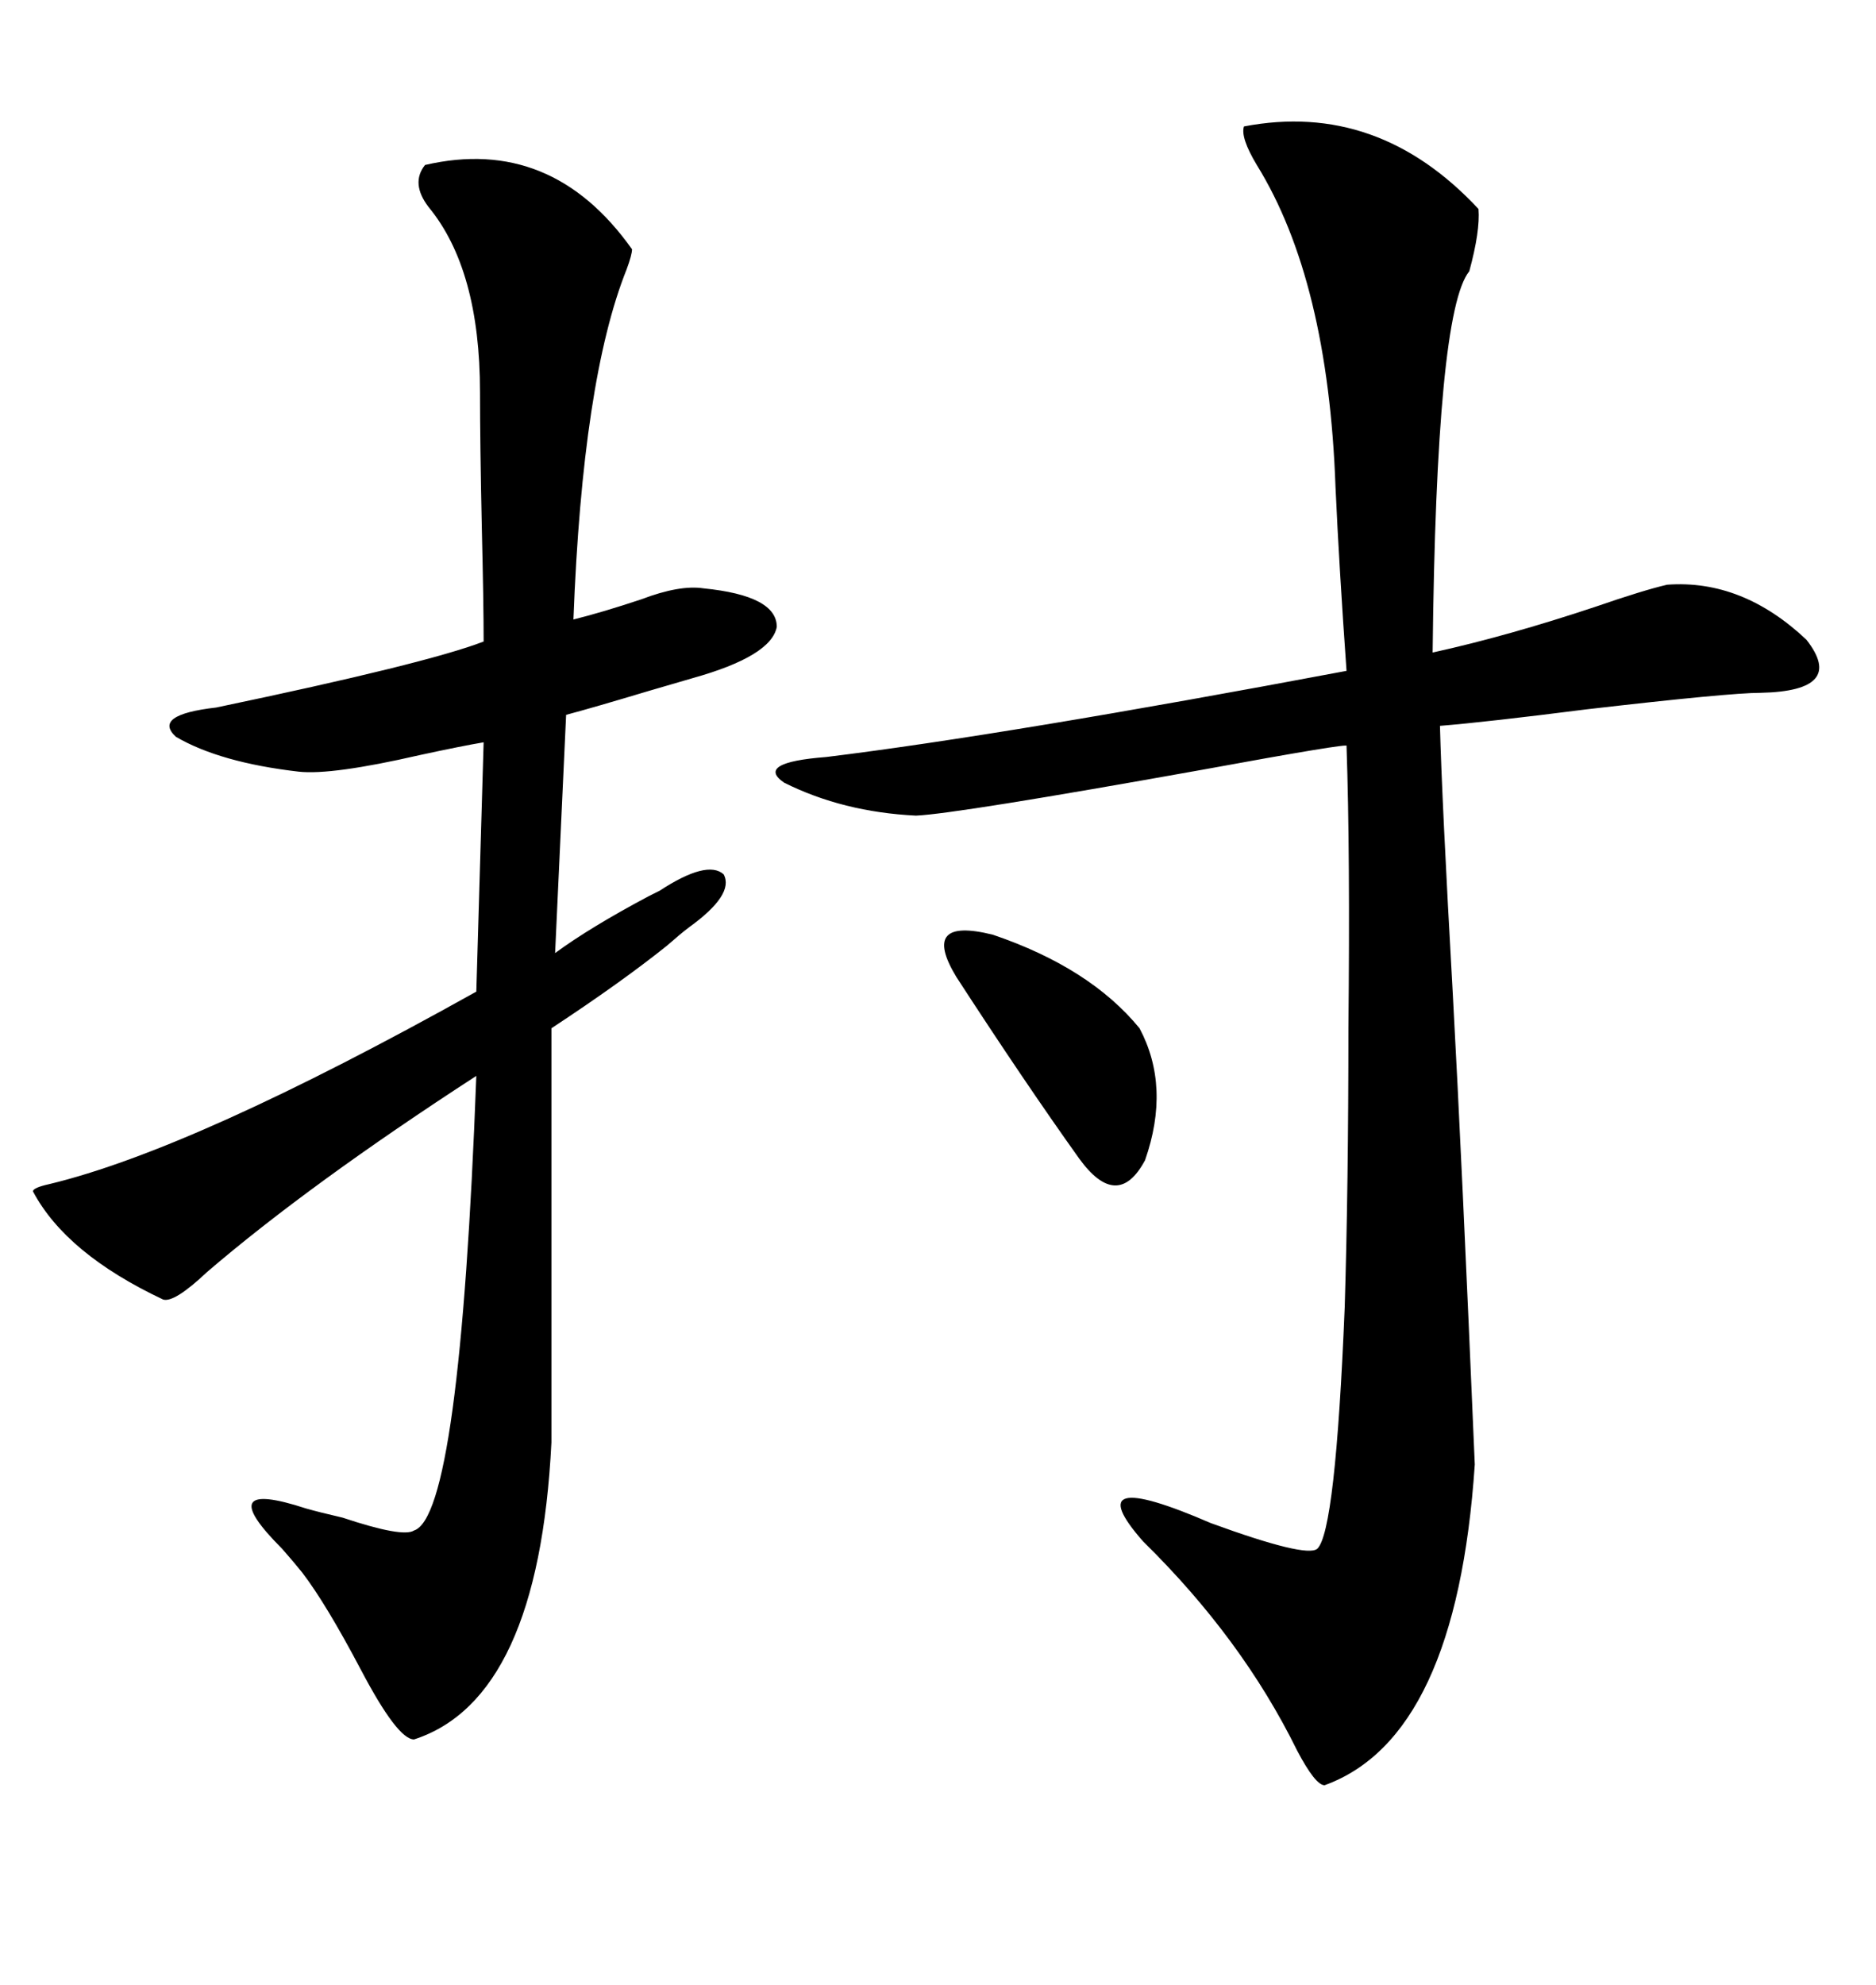<svg xmlns="http://www.w3.org/2000/svg" xmlns:xlink="http://www.w3.org/1999/xlink" width="300" height="317.285"><path d="M198.93 20.21L198.93 20.21Q220.31 16.11 236.43 33.40L236.43 33.40Q236.72 36.91 234.96 43.36L234.96 43.36Q229.69 49.80 229.10 104.30L229.10 104.30Q241.11 101.66 255.18 96.97L255.18 96.97Q262.79 94.34 266.60 93.46L266.60 93.46Q278.61 92.58 288.87 102.25L288.87 102.25Q295.31 110.45 281.54 110.74L281.54 110.74Q276.56 110.74 253.71 113.38L253.71 113.38Q237.60 115.43 230.27 116.02L230.27 116.02Q230.57 127.73 232.32 158.79L232.32 158.79Q233.79 185.74 235.84 234.08L235.84 234.08Q232.91 277.73 211.82 285.35L211.82 285.35Q210.35 285.35 207.42 279.79L207.42 279.79Q198.63 261.91 182.81 246.39L182.81 246.39Q171.97 234.08 193.65 243.46L193.65 243.46Q208.89 249.02 210.64 247.56L210.64 247.56Q213.57 244.92 215.04 208.89L215.04 208.89Q215.63 189.55 215.63 164.36L215.63 164.36Q215.92 136.52 215.33 119.24L215.33 119.24Q216.21 118.65 192.19 123.05L192.19 123.05Q152.93 130.08 146.48 130.37L146.48 130.37Q134.77 129.79 125.39 125.10L125.39 125.10Q120.70 121.88 132.13 121.00L132.13 121.00Q160.84 117.48 215.33 107.23L215.33 107.23Q214.16 90.82 213.57 77.93L213.57 77.93Q212.40 44.82 200.98 26.37L200.98 26.37Q198.34 21.97 198.93 20.21ZM67.97 26.37L67.97 26.37Q88.18 21.68 101.07 39.84L101.07 39.84Q101.07 40.72 100.20 43.07L100.20 43.07Q93.16 60.64 91.70 99.02L91.70 99.02Q96.39 97.85 102.54 95.80L102.54 95.80Q108.69 93.46 112.50 94.04L112.50 94.04Q124.22 95.21 124.22 100.20L124.22 100.20Q123.34 104.88 110.74 108.40L110.74 108.40Q108.69 108.98 103.71 110.45L103.71 110.45Q94.92 113.09 90.53 114.26L90.53 114.26L88.77 152.34Q94.34 148.24 103.71 143.26L103.71 143.26Q104.88 142.68 105.47 142.38L105.47 142.38Q113.09 137.40 115.72 139.75L115.72 139.75Q117.48 142.97 110.16 148.24L110.16 148.24Q108.98 149.12 106.64 151.17L106.64 151.17Q99.32 157.03 88.18 164.36L88.18 164.36L88.18 230.57Q86.13 271.58 66.21 278.03L66.21 278.03Q63.57 278.03 57.71 266.89L57.71 266.89Q52.15 256.35 48.34 251.37L48.34 251.37Q47.17 249.90 45.12 247.56L45.12 247.56Q33.69 236.13 48.93 241.11L48.93 241.11Q50.98 241.70 54.79 242.58L54.79 242.58Q64.45 245.80 66.21 244.63L66.21 244.63Q73.54 242.29 76.17 171.97L76.17 171.97Q49.51 189.26 33.11 203.32L33.11 203.32Q27.83 208.30 26.07 207.71L26.07 207.71Q10.55 200.39 5.27 190.43L5.27 190.43Q5.27 189.84 7.91 189.26L7.91 189.26Q31.05 183.69 76.17 158.50L76.17 158.50L77.34 118.65Q73.83 119.24 67.09 120.70L67.09 120.70Q53.03 123.93 47.75 123.34L47.75 123.34Q35.16 121.88 28.13 117.77L28.13 117.77Q24.32 114.26 34.57 113.09L34.57 113.09Q68.26 106.05 77.34 102.54L77.34 102.54Q77.34 96.39 77.05 84.38L77.05 84.38Q76.76 70.90 76.76 62.70L76.76 62.70Q76.76 43.07 68.55 33.11L68.55 33.11Q65.63 29.30 67.97 26.37ZM182.23 164.36L182.23 164.36Q187.21 173.73 183.11 185.45L183.11 185.45Q178.71 193.65 172.56 185.16L172.56 185.16Q163.77 172.85 152.93 156.15L152.93 156.15Q147.07 146.48 158.79 149.41L158.79 149.41Q174.32 154.69 182.23 164.36Z"/></svg>